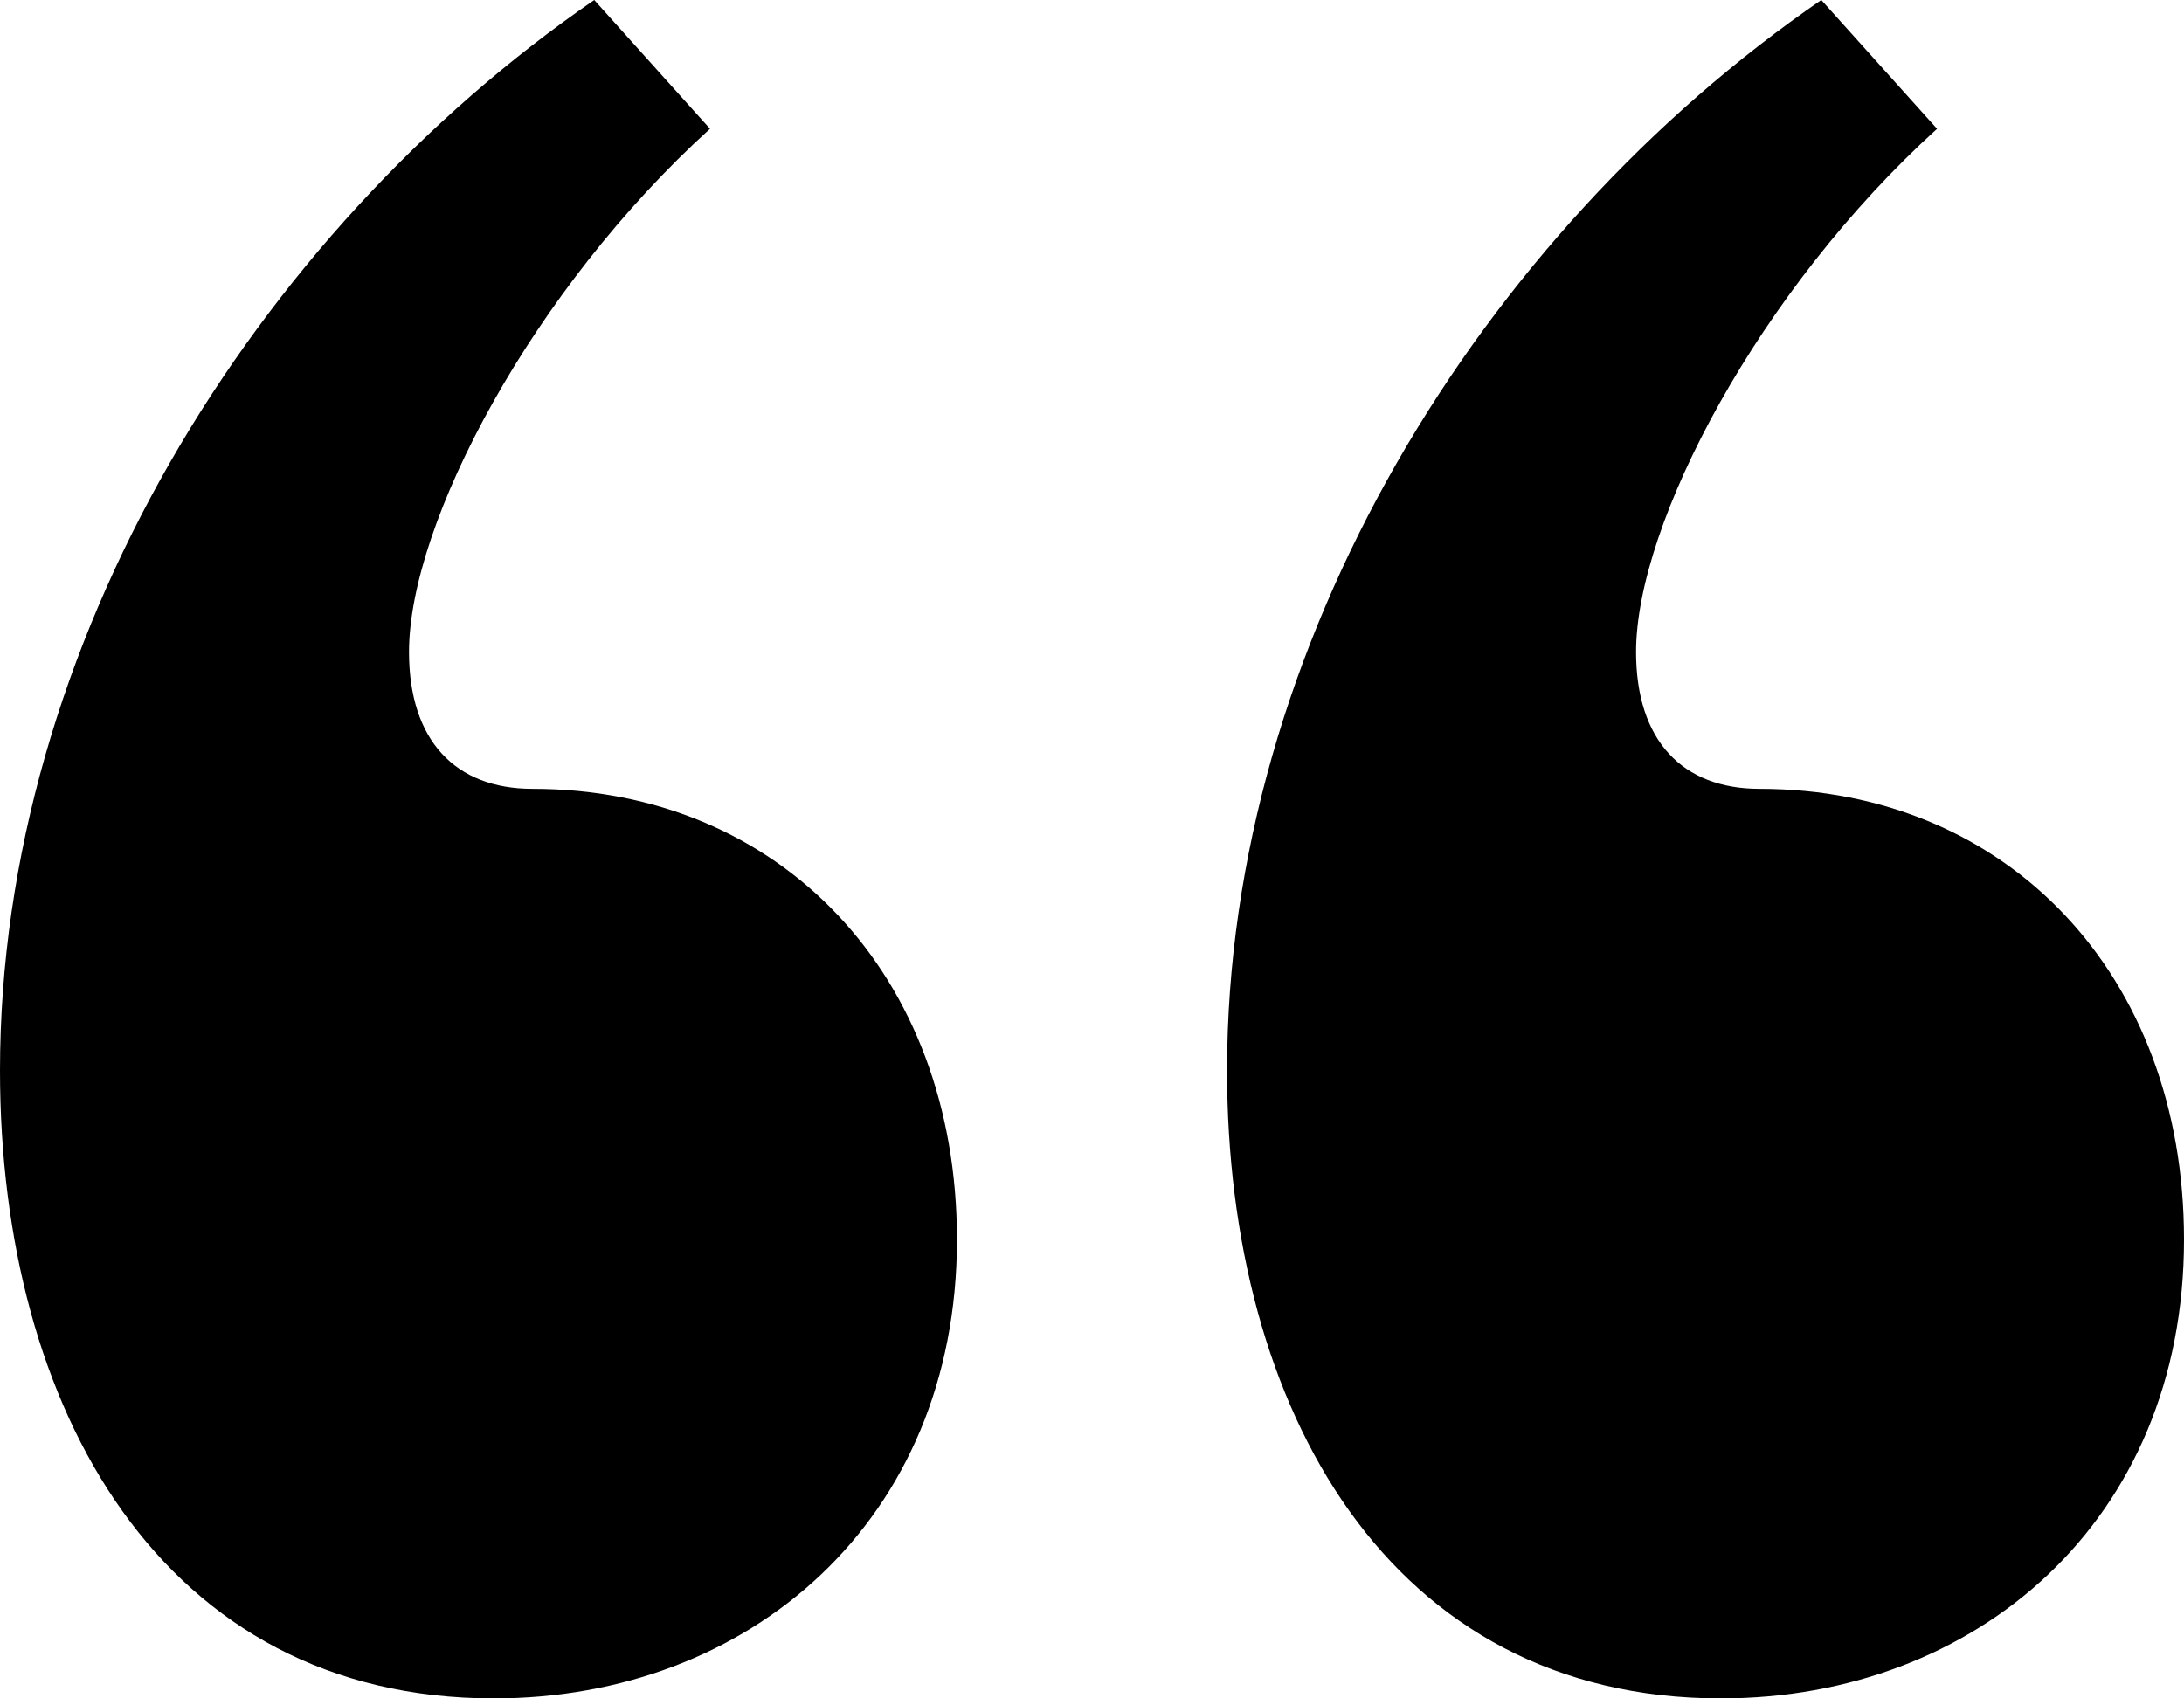 <svg width="54" height="42" viewBox="0 0 54 42" fill="none" xmlns="http://www.w3.org/2000/svg">
<path d="M17.555 3.185L14.693 0C6.297 5.773 0 15.924 0 26.474C0 34.834 4.007 42 12.212 42C18.509 42 23.661 37.621 23.661 30.654C23.661 24.085 19.272 19.507 13.166 19.507C11.258 19.507 10.113 18.313 10.113 16.123C10.113 12.938 13.166 7.166 17.555 3.185ZM30.339 26.474C30.339 34.834 34.346 42 42.551 42C48.848 42 54 37.621 54 30.654C54 24.085 49.611 19.507 43.505 19.507C41.597 19.507 40.452 18.313 40.452 16.123C40.452 12.938 43.505 7.166 47.894 3.185L45.032 0C36.636 5.773 30.339 15.924 30.339 26.474Z" fill="black"/>
</svg>
